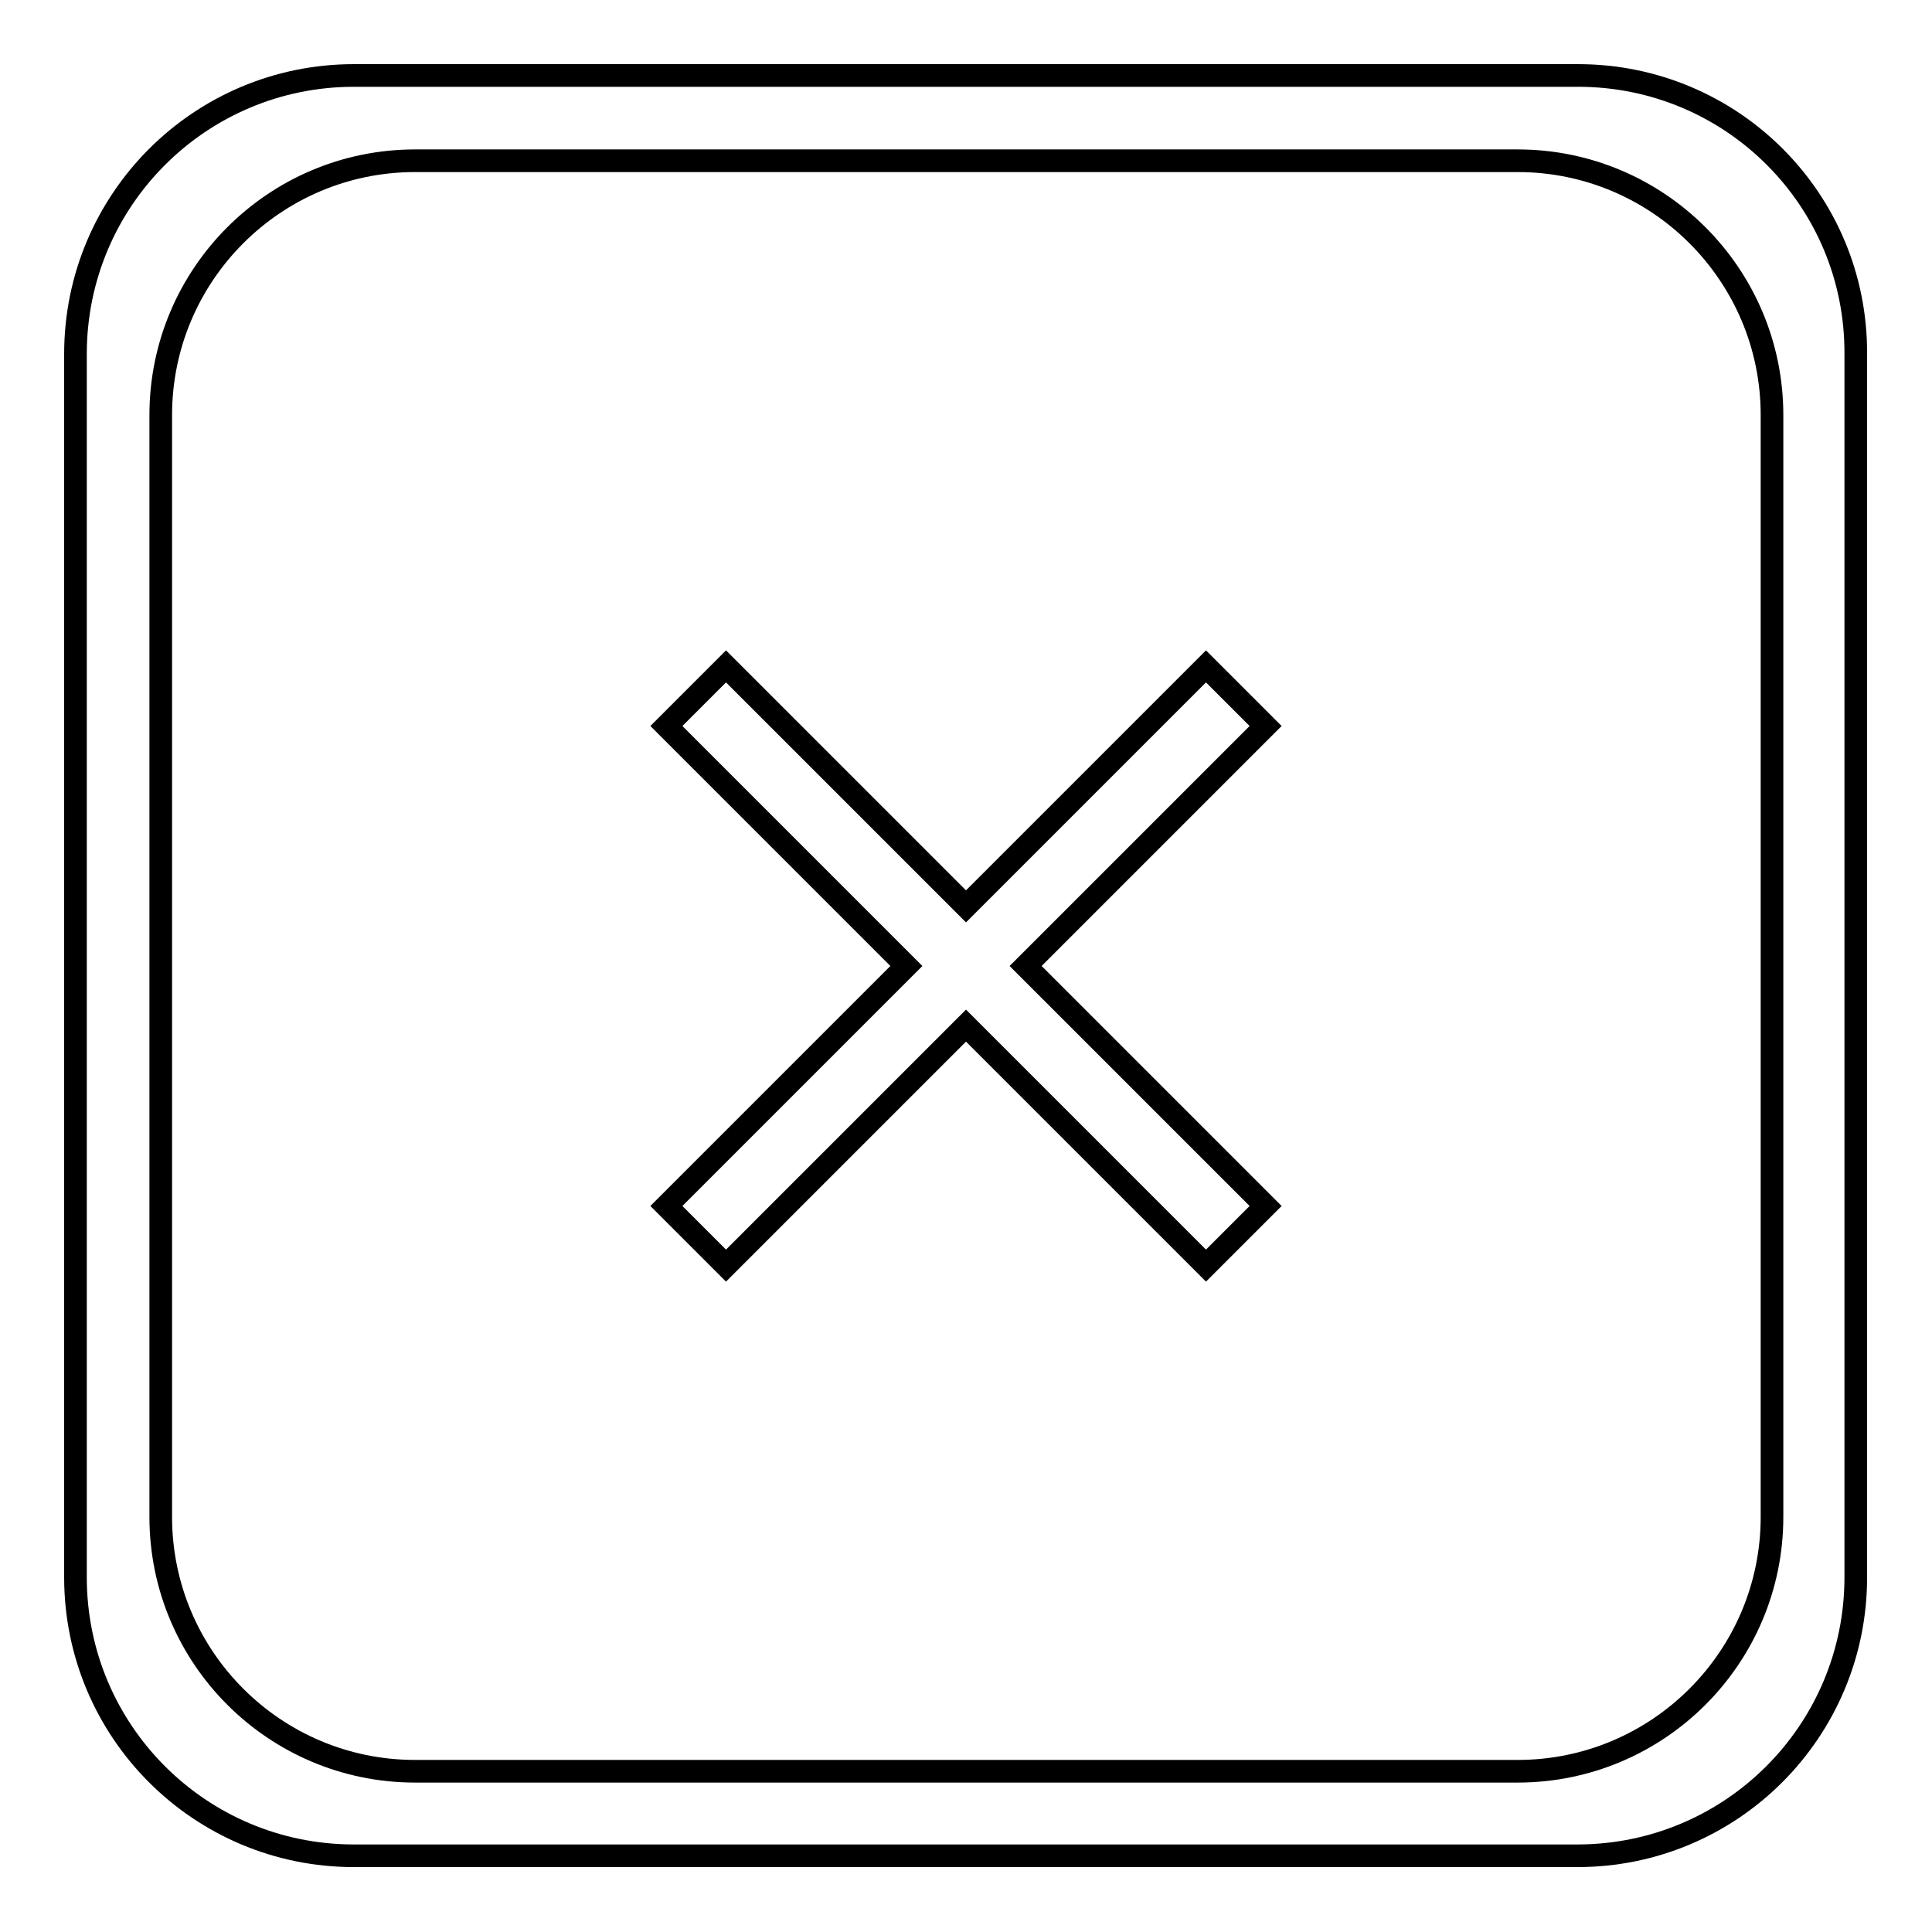 <?xml version="1.0" encoding="utf-8"?>
<!-- Svg Vector Icons : http://www.onlinewebfonts.com/icon -->
<!DOCTYPE svg PUBLIC "-//W3C//DTD SVG 1.1//EN" "http://www.w3.org/Graphics/SVG/1.1/DTD/svg11.dtd">
<svg version="1.1" xmlns="http://www.w3.org/2000/svg" xmlns:xlink="http://www.w3.org/1999/xlink" x="0px" y="0px" viewBox="0 0 256 256" enable-background="new 0 0 256 256" xml:space="preserve">
<g><g><path stroke-width="3" fill-opacity="0" stroke="#000000"  d="M209.1,10H46.9C26.5,10,10,26.5,10,46.9v162.1c0,20.4,16.5,36.9,36.9,36.9h162.1c20.4,0,36.9-16.5,36.9-36.9V46.9C246,26.5,229.5,10,209.1,10z M234.8,201c0,18.6-15.1,33.7-33.7,33.7H55c-18.6,0-33.7-15.1-33.7-33.7V55c0-18.6,15.1-33.7,33.7-33.7h146.1c18.6,0,33.7,15.1,33.7,33.7L234.8,201L234.8,201z M159.8,88.3L128,120.1L96.2,88.3l-7.9,7.9l31.8,31.8l-31.8,31.8l7.9,7.9l31.8-31.8l31.8,31.8l7.9-7.9L135.9,128l31.8-31.8L159.8,88.3z"/></g></g>
</svg>